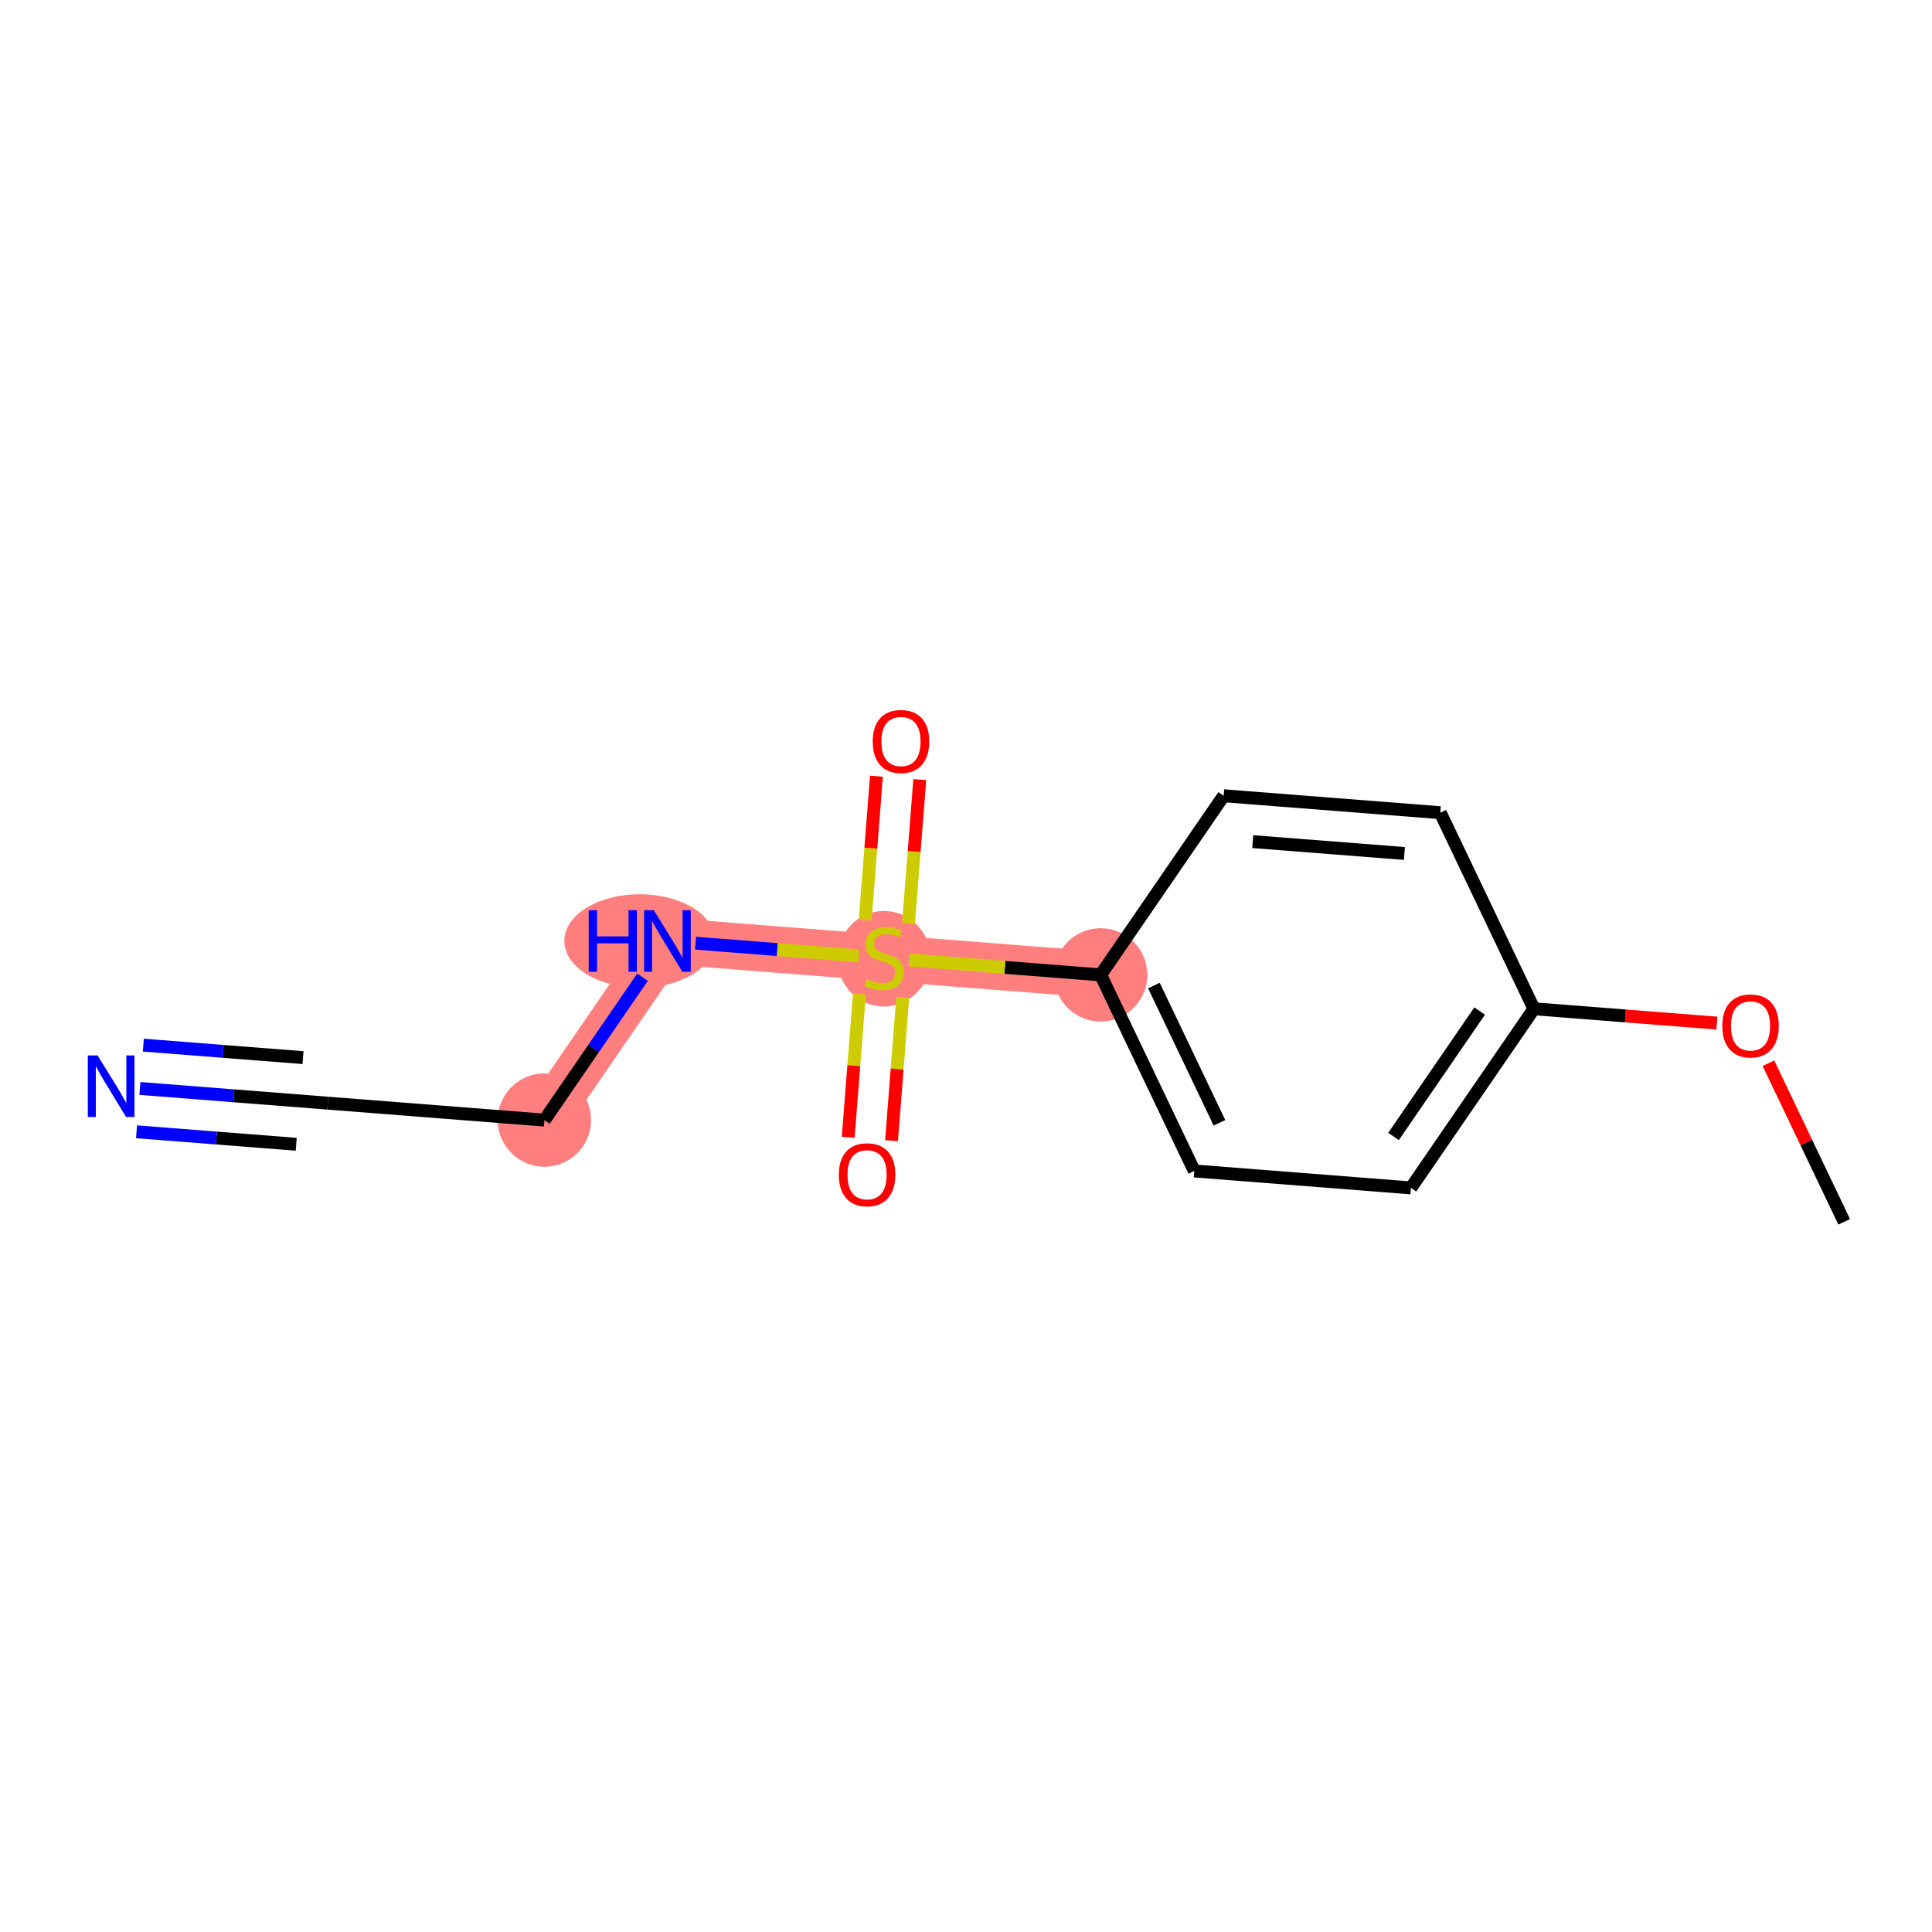 <?xml version='1.0' encoding='iso-8859-1'?>
<svg version='1.1' baseProfile='full'
              xmlns='http://www.w3.org/2000/svg'
                      xmlns:rdkit='http://www.rdkit.org/xml'
                      xmlns:xlink='http://www.w3.org/1999/xlink'
                  xml:space='preserve'
width='300px' height='300px' viewBox='0 0 300 300'>
<!-- END OF HEADER -->
<rect style='opacity:1.0;fill:#FFFFFF;stroke:none' width='300' height='300' x='0' y='0'> </rect>
<rect style='opacity:1.0;fill:#FFFFFF;stroke:none' width='300' height='300' x='0' y='0'> </rect>
<path d='M 170.91,151.379 L 137.272,148.747' style='fill:none;fill-rule:evenodd;stroke:#FF7F7F;stroke-width:7.2px;stroke-linecap:butt;stroke-linejoin:miter;stroke-opacity:1' />
<path d='M 137.272,148.747 L 103.634,146.115' style='fill:none;fill-rule:evenodd;stroke:#FF7F7F;stroke-width:7.2px;stroke-linecap:butt;stroke-linejoin:miter;stroke-opacity:1' />
<path d='M 103.634,146.115 L 84.536,173.93' style='fill:none;fill-rule:evenodd;stroke:#FF7F7F;stroke-width:7.2px;stroke-linecap:butt;stroke-linejoin:miter;stroke-opacity:1' />
<ellipse cx='170.91' cy='151.379' rx='6.748' ry='6.748'  style='fill:#FF7F7F;fill-rule:evenodd;stroke:#FF7F7F;stroke-width:1.0px;stroke-linecap:butt;stroke-linejoin:miter;stroke-opacity:1' />
<ellipse cx='137.272' cy='148.875' rx='6.748' ry='6.919'  style='fill:#FF7F7F;fill-rule:evenodd;stroke:#FF7F7F;stroke-width:1.0px;stroke-linecap:butt;stroke-linejoin:miter;stroke-opacity:1' />
<ellipse cx='99.336' cy='146.115' rx='11.204' ry='6.757'  style='fill:#FF7F7F;fill-rule:evenodd;stroke:#FF7F7F;stroke-width:1.0px;stroke-linecap:butt;stroke-linejoin:miter;stroke-opacity:1' />
<ellipse cx='84.536' cy='173.93' rx='6.748' ry='6.748'  style='fill:#FF7F7F;fill-rule:evenodd;stroke:#FF7F7F;stroke-width:1.0px;stroke-linecap:butt;stroke-linejoin:miter;stroke-opacity:1' />
<path class='bond-0 atom-0 atom-1' d='M 286.364,189.723 L 280.484,177.411' style='fill:none;fill-rule:evenodd;stroke:#000000;stroke-width:2.0px;stroke-linecap:butt;stroke-linejoin:miter;stroke-opacity:1' />
<path class='bond-0 atom-0 atom-1' d='M 280.484,177.411 L 274.605,165.099' style='fill:none;fill-rule:evenodd;stroke:#FF0000;stroke-width:2.0px;stroke-linecap:butt;stroke-linejoin:miter;stroke-opacity:1' />
<path class='bond-1 atom-1 atom-2' d='M 266.594,158.866 L 252.39,157.755' style='fill:none;fill-rule:evenodd;stroke:#FF0000;stroke-width:2.0px;stroke-linecap:butt;stroke-linejoin:miter;stroke-opacity:1' />
<path class='bond-1 atom-1 atom-2' d='M 252.39,157.755 L 238.186,156.643' style='fill:none;fill-rule:evenodd;stroke:#000000;stroke-width:2.0px;stroke-linecap:butt;stroke-linejoin:miter;stroke-opacity:1' />
<path class='bond-2 atom-2 atom-3' d='M 238.186,156.643 L 219.088,184.458' style='fill:none;fill-rule:evenodd;stroke:#000000;stroke-width:2.0px;stroke-linecap:butt;stroke-linejoin:miter;stroke-opacity:1' />
<path class='bond-2 atom-2 atom-3' d='M 229.758,156.996 L 216.389,176.467' style='fill:none;fill-rule:evenodd;stroke:#000000;stroke-width:2.0px;stroke-linecap:butt;stroke-linejoin:miter;stroke-opacity:1' />
<path class='bond-14 atom-14 atom-2' d='M 223.647,126.196 L 238.186,156.643' style='fill:none;fill-rule:evenodd;stroke:#000000;stroke-width:2.0px;stroke-linecap:butt;stroke-linejoin:miter;stroke-opacity:1' />
<path class='bond-3 atom-3 atom-4' d='M 219.088,184.458 L 185.45,181.826' style='fill:none;fill-rule:evenodd;stroke:#000000;stroke-width:2.0px;stroke-linecap:butt;stroke-linejoin:miter;stroke-opacity:1' />
<path class='bond-4 atom-4 atom-5' d='M 185.45,181.826 L 170.91,151.379' style='fill:none;fill-rule:evenodd;stroke:#000000;stroke-width:2.0px;stroke-linecap:butt;stroke-linejoin:miter;stroke-opacity:1' />
<path class='bond-4 atom-4 atom-5' d='M 189.358,174.351 L 179.181,153.038' style='fill:none;fill-rule:evenodd;stroke:#000000;stroke-width:2.0px;stroke-linecap:butt;stroke-linejoin:miter;stroke-opacity:1' />
<path class='bond-5 atom-5 atom-6' d='M 170.91,151.379 L 156.045,150.216' style='fill:none;fill-rule:evenodd;stroke:#000000;stroke-width:2.0px;stroke-linecap:butt;stroke-linejoin:miter;stroke-opacity:1' />
<path class='bond-5 atom-5 atom-6' d='M 156.045,150.216 L 141.18,149.053' style='fill:none;fill-rule:evenodd;stroke:#CCCC00;stroke-width:2.0px;stroke-linecap:butt;stroke-linejoin:miter;stroke-opacity:1' />
<path class='bond-12 atom-5 atom-13' d='M 170.91,151.379 L 190.009,123.564' style='fill:none;fill-rule:evenodd;stroke:#000000;stroke-width:2.0px;stroke-linecap:butt;stroke-linejoin:miter;stroke-opacity:1' />
<path class='bond-6 atom-6 atom-7' d='M 141.075,143.402 L 141.949,132.229' style='fill:none;fill-rule:evenodd;stroke:#CCCC00;stroke-width:2.0px;stroke-linecap:butt;stroke-linejoin:miter;stroke-opacity:1' />
<path class='bond-6 atom-6 atom-7' d='M 141.949,132.229 L 142.824,121.055' style='fill:none;fill-rule:evenodd;stroke:#FF0000;stroke-width:2.0px;stroke-linecap:butt;stroke-linejoin:miter;stroke-opacity:1' />
<path class='bond-6 atom-6 atom-7' d='M 134.347,142.876 L 135.222,131.702' style='fill:none;fill-rule:evenodd;stroke:#CCCC00;stroke-width:2.0px;stroke-linecap:butt;stroke-linejoin:miter;stroke-opacity:1' />
<path class='bond-6 atom-6 atom-7' d='M 135.222,131.702 L 136.096,120.529' style='fill:none;fill-rule:evenodd;stroke:#FF0000;stroke-width:2.0px;stroke-linecap:butt;stroke-linejoin:miter;stroke-opacity:1' />
<path class='bond-7 atom-6 atom-8' d='M 133.45,154.348 L 132.579,165.471' style='fill:none;fill-rule:evenodd;stroke:#CCCC00;stroke-width:2.0px;stroke-linecap:butt;stroke-linejoin:miter;stroke-opacity:1' />
<path class='bond-7 atom-6 atom-8' d='M 132.579,165.471 L 131.709,176.594' style='fill:none;fill-rule:evenodd;stroke:#FF0000;stroke-width:2.0px;stroke-linecap:butt;stroke-linejoin:miter;stroke-opacity:1' />
<path class='bond-7 atom-6 atom-8' d='M 140.177,154.874 L 139.307,165.997' style='fill:none;fill-rule:evenodd;stroke:#CCCC00;stroke-width:2.0px;stroke-linecap:butt;stroke-linejoin:miter;stroke-opacity:1' />
<path class='bond-7 atom-6 atom-8' d='M 139.307,165.997 L 138.437,177.12' style='fill:none;fill-rule:evenodd;stroke:#FF0000;stroke-width:2.0px;stroke-linecap:butt;stroke-linejoin:miter;stroke-opacity:1' />
<path class='bond-8 atom-6 atom-9' d='M 133.365,148.441 L 120.684,147.449' style='fill:none;fill-rule:evenodd;stroke:#CCCC00;stroke-width:2.0px;stroke-linecap:butt;stroke-linejoin:miter;stroke-opacity:1' />
<path class='bond-8 atom-6 atom-9' d='M 120.684,147.449 L 108.004,146.457' style='fill:none;fill-rule:evenodd;stroke:#0000FF;stroke-width:2.0px;stroke-linecap:butt;stroke-linejoin:miter;stroke-opacity:1' />
<path class='bond-9 atom-9 atom-10' d='M 99.775,151.736 L 92.155,162.833' style='fill:none;fill-rule:evenodd;stroke:#0000FF;stroke-width:2.0px;stroke-linecap:butt;stroke-linejoin:miter;stroke-opacity:1' />
<path class='bond-9 atom-9 atom-10' d='M 92.155,162.833 L 84.536,173.93' style='fill:none;fill-rule:evenodd;stroke:#000000;stroke-width:2.0px;stroke-linecap:butt;stroke-linejoin:miter;stroke-opacity:1' />
<path class='bond-10 atom-10 atom-11' d='M 84.536,173.93 L 50.898,171.298' style='fill:none;fill-rule:evenodd;stroke:#000000;stroke-width:2.0px;stroke-linecap:butt;stroke-linejoin:miter;stroke-opacity:1' />
<path class='bond-11 atom-11 atom-12' d='M 50.898,171.298 L 36.313,170.157' style='fill:none;fill-rule:evenodd;stroke:#000000;stroke-width:2.0px;stroke-linecap:butt;stroke-linejoin:miter;stroke-opacity:1' />
<path class='bond-11 atom-11 atom-12' d='M 36.313,170.157 L 21.727,169.016' style='fill:none;fill-rule:evenodd;stroke:#0000FF;stroke-width:2.0px;stroke-linecap:butt;stroke-linejoin:miter;stroke-opacity:1' />
<path class='bond-11 atom-11 atom-12' d='M 47.049,164.228 L 34.651,163.258' style='fill:none;fill-rule:evenodd;stroke:#000000;stroke-width:2.0px;stroke-linecap:butt;stroke-linejoin:miter;stroke-opacity:1' />
<path class='bond-11 atom-11 atom-12' d='M 34.651,163.258 L 22.254,162.288' style='fill:none;fill-rule:evenodd;stroke:#0000FF;stroke-width:2.0px;stroke-linecap:butt;stroke-linejoin:miter;stroke-opacity:1' />
<path class='bond-11 atom-11 atom-12' d='M 45.996,177.683 L 33.599,176.713' style='fill:none;fill-rule:evenodd;stroke:#000000;stroke-width:2.0px;stroke-linecap:butt;stroke-linejoin:miter;stroke-opacity:1' />
<path class='bond-11 atom-11 atom-12' d='M 33.599,176.713 L 21.201,175.743' style='fill:none;fill-rule:evenodd;stroke:#0000FF;stroke-width:2.0px;stroke-linecap:butt;stroke-linejoin:miter;stroke-opacity:1' />
<path class='bond-13 atom-13 atom-14' d='M 190.009,123.564 L 223.647,126.196' style='fill:none;fill-rule:evenodd;stroke:#000000;stroke-width:2.0px;stroke-linecap:butt;stroke-linejoin:miter;stroke-opacity:1' />
<path class='bond-13 atom-13 atom-14' d='M 194.528,130.686 L 218.075,132.529' style='fill:none;fill-rule:evenodd;stroke:#000000;stroke-width:2.0px;stroke-linecap:butt;stroke-linejoin:miter;stroke-opacity:1' />
<path  class='atom-1' d='M 267.438 159.302
Q 267.438 157.008, 268.572 155.726
Q 269.705 154.444, 271.824 154.444
Q 273.943 154.444, 275.077 155.726
Q 276.21 157.008, 276.21 159.302
Q 276.21 161.624, 275.063 162.946
Q 273.916 164.255, 271.824 164.255
Q 269.719 164.255, 268.572 162.946
Q 267.438 161.637, 267.438 159.302
M 271.824 163.176
Q 273.282 163.176, 274.065 162.204
Q 274.861 161.219, 274.861 159.302
Q 274.861 157.426, 274.065 156.482
Q 273.282 155.523, 271.824 155.523
Q 270.367 155.523, 269.57 156.468
Q 268.787 157.413, 268.787 159.302
Q 268.787 161.232, 269.57 162.204
Q 270.367 163.176, 271.824 163.176
' fill='#FF0000'/>
<path  class='atom-6' d='M 134.573 152.027
Q 134.681 152.067, 135.126 152.256
Q 135.572 152.445, 136.058 152.566
Q 136.557 152.674, 137.043 152.674
Q 137.947 152.674, 138.474 152.243
Q 139 151.797, 139 151.028
Q 139 150.501, 138.73 150.178
Q 138.474 149.854, 138.069 149.678
Q 137.664 149.503, 136.989 149.3
Q 136.139 149.044, 135.626 148.801
Q 135.126 148.558, 134.762 148.045
Q 134.411 147.532, 134.411 146.669
Q 134.411 145.467, 135.221 144.725
Q 136.044 143.983, 137.664 143.983
Q 138.77 143.983, 140.026 144.509
L 139.715 145.548
Q 138.568 145.076, 137.704 145.076
Q 136.773 145.076, 136.26 145.467
Q 135.747 145.845, 135.761 146.507
Q 135.761 147.019, 136.017 147.33
Q 136.287 147.64, 136.665 147.816
Q 137.056 147.991, 137.704 148.194
Q 138.568 148.464, 139.081 148.733
Q 139.594 149.003, 139.958 149.557
Q 140.336 150.097, 140.336 151.028
Q 140.336 152.35, 139.445 153.066
Q 138.568 153.768, 137.097 153.768
Q 136.247 153.768, 135.599 153.579
Q 134.964 153.403, 134.209 153.093
L 134.573 152.027
' fill='#CCCC00'/>
<path  class='atom-7' d='M 135.518 115.136
Q 135.518 112.842, 136.652 111.559
Q 137.786 110.277, 139.904 110.277
Q 142.023 110.277, 143.157 111.559
Q 144.291 112.842, 144.291 115.136
Q 144.291 117.457, 143.144 118.78
Q 141.996 120.089, 139.904 120.089
Q 137.799 120.089, 136.652 118.78
Q 135.518 117.471, 135.518 115.136
M 139.904 119.009
Q 141.362 119.009, 142.145 118.038
Q 142.941 117.052, 142.941 115.136
Q 142.941 113.26, 142.145 112.315
Q 141.362 111.357, 139.904 111.357
Q 138.447 111.357, 137.651 112.302
Q 136.868 113.247, 136.868 115.136
Q 136.868 117.066, 137.651 118.038
Q 138.447 119.009, 139.904 119.009
' fill='#FF0000'/>
<path  class='atom-8' d='M 130.254 182.412
Q 130.254 180.118, 131.388 178.835
Q 132.521 177.553, 134.64 177.553
Q 136.759 177.553, 137.893 178.835
Q 139.027 180.118, 139.027 182.412
Q 139.027 184.733, 137.879 186.056
Q 136.732 187.365, 134.64 187.365
Q 132.535 187.365, 131.388 186.056
Q 130.254 184.747, 130.254 182.412
M 134.64 186.285
Q 136.098 186.285, 136.881 185.314
Q 137.677 184.328, 137.677 182.412
Q 137.677 180.536, 136.881 179.591
Q 136.098 178.633, 134.64 178.633
Q 133.183 178.633, 132.386 179.578
Q 131.604 180.522, 131.604 182.412
Q 131.604 184.342, 132.386 185.314
Q 133.183 186.285, 134.64 186.285
' fill='#FF0000'/>
<path  class='atom-9' d='M 91.413 141.337
L 92.709 141.337
L 92.709 145.4
L 97.595 145.4
L 97.595 141.337
L 98.891 141.337
L 98.891 150.893
L 97.595 150.893
L 97.595 146.479
L 92.709 146.479
L 92.709 150.893
L 91.413 150.893
L 91.413 141.337
' fill='#0000FF'/>
<path  class='atom-9' d='M 101.522 141.337
L 104.653 146.398
Q 104.964 146.898, 105.463 147.802
Q 105.963 148.706, 105.99 148.76
L 105.99 141.337
L 107.258 141.337
L 107.258 150.893
L 105.949 150.893
L 102.588 145.359
Q 102.197 144.711, 101.779 143.969
Q 101.374 143.227, 101.252 142.997
L 101.252 150.893
L 100.011 150.893
L 100.011 141.337
L 101.522 141.337
' fill='#0000FF'/>
<path  class='atom-12' d='M 15.148 163.888
L 18.279 168.949
Q 18.59 169.449, 19.089 170.353
Q 19.588 171.257, 19.615 171.311
L 19.615 163.888
L 20.884 163.888
L 20.884 173.444
L 19.575 173.444
L 16.214 167.91
Q 15.823 167.262, 15.404 166.52
Q 14.999 165.778, 14.878 165.548
L 14.878 173.444
L 13.636 173.444
L 13.636 163.888
L 15.148 163.888
' fill='#0000FF'/>
</svg>
